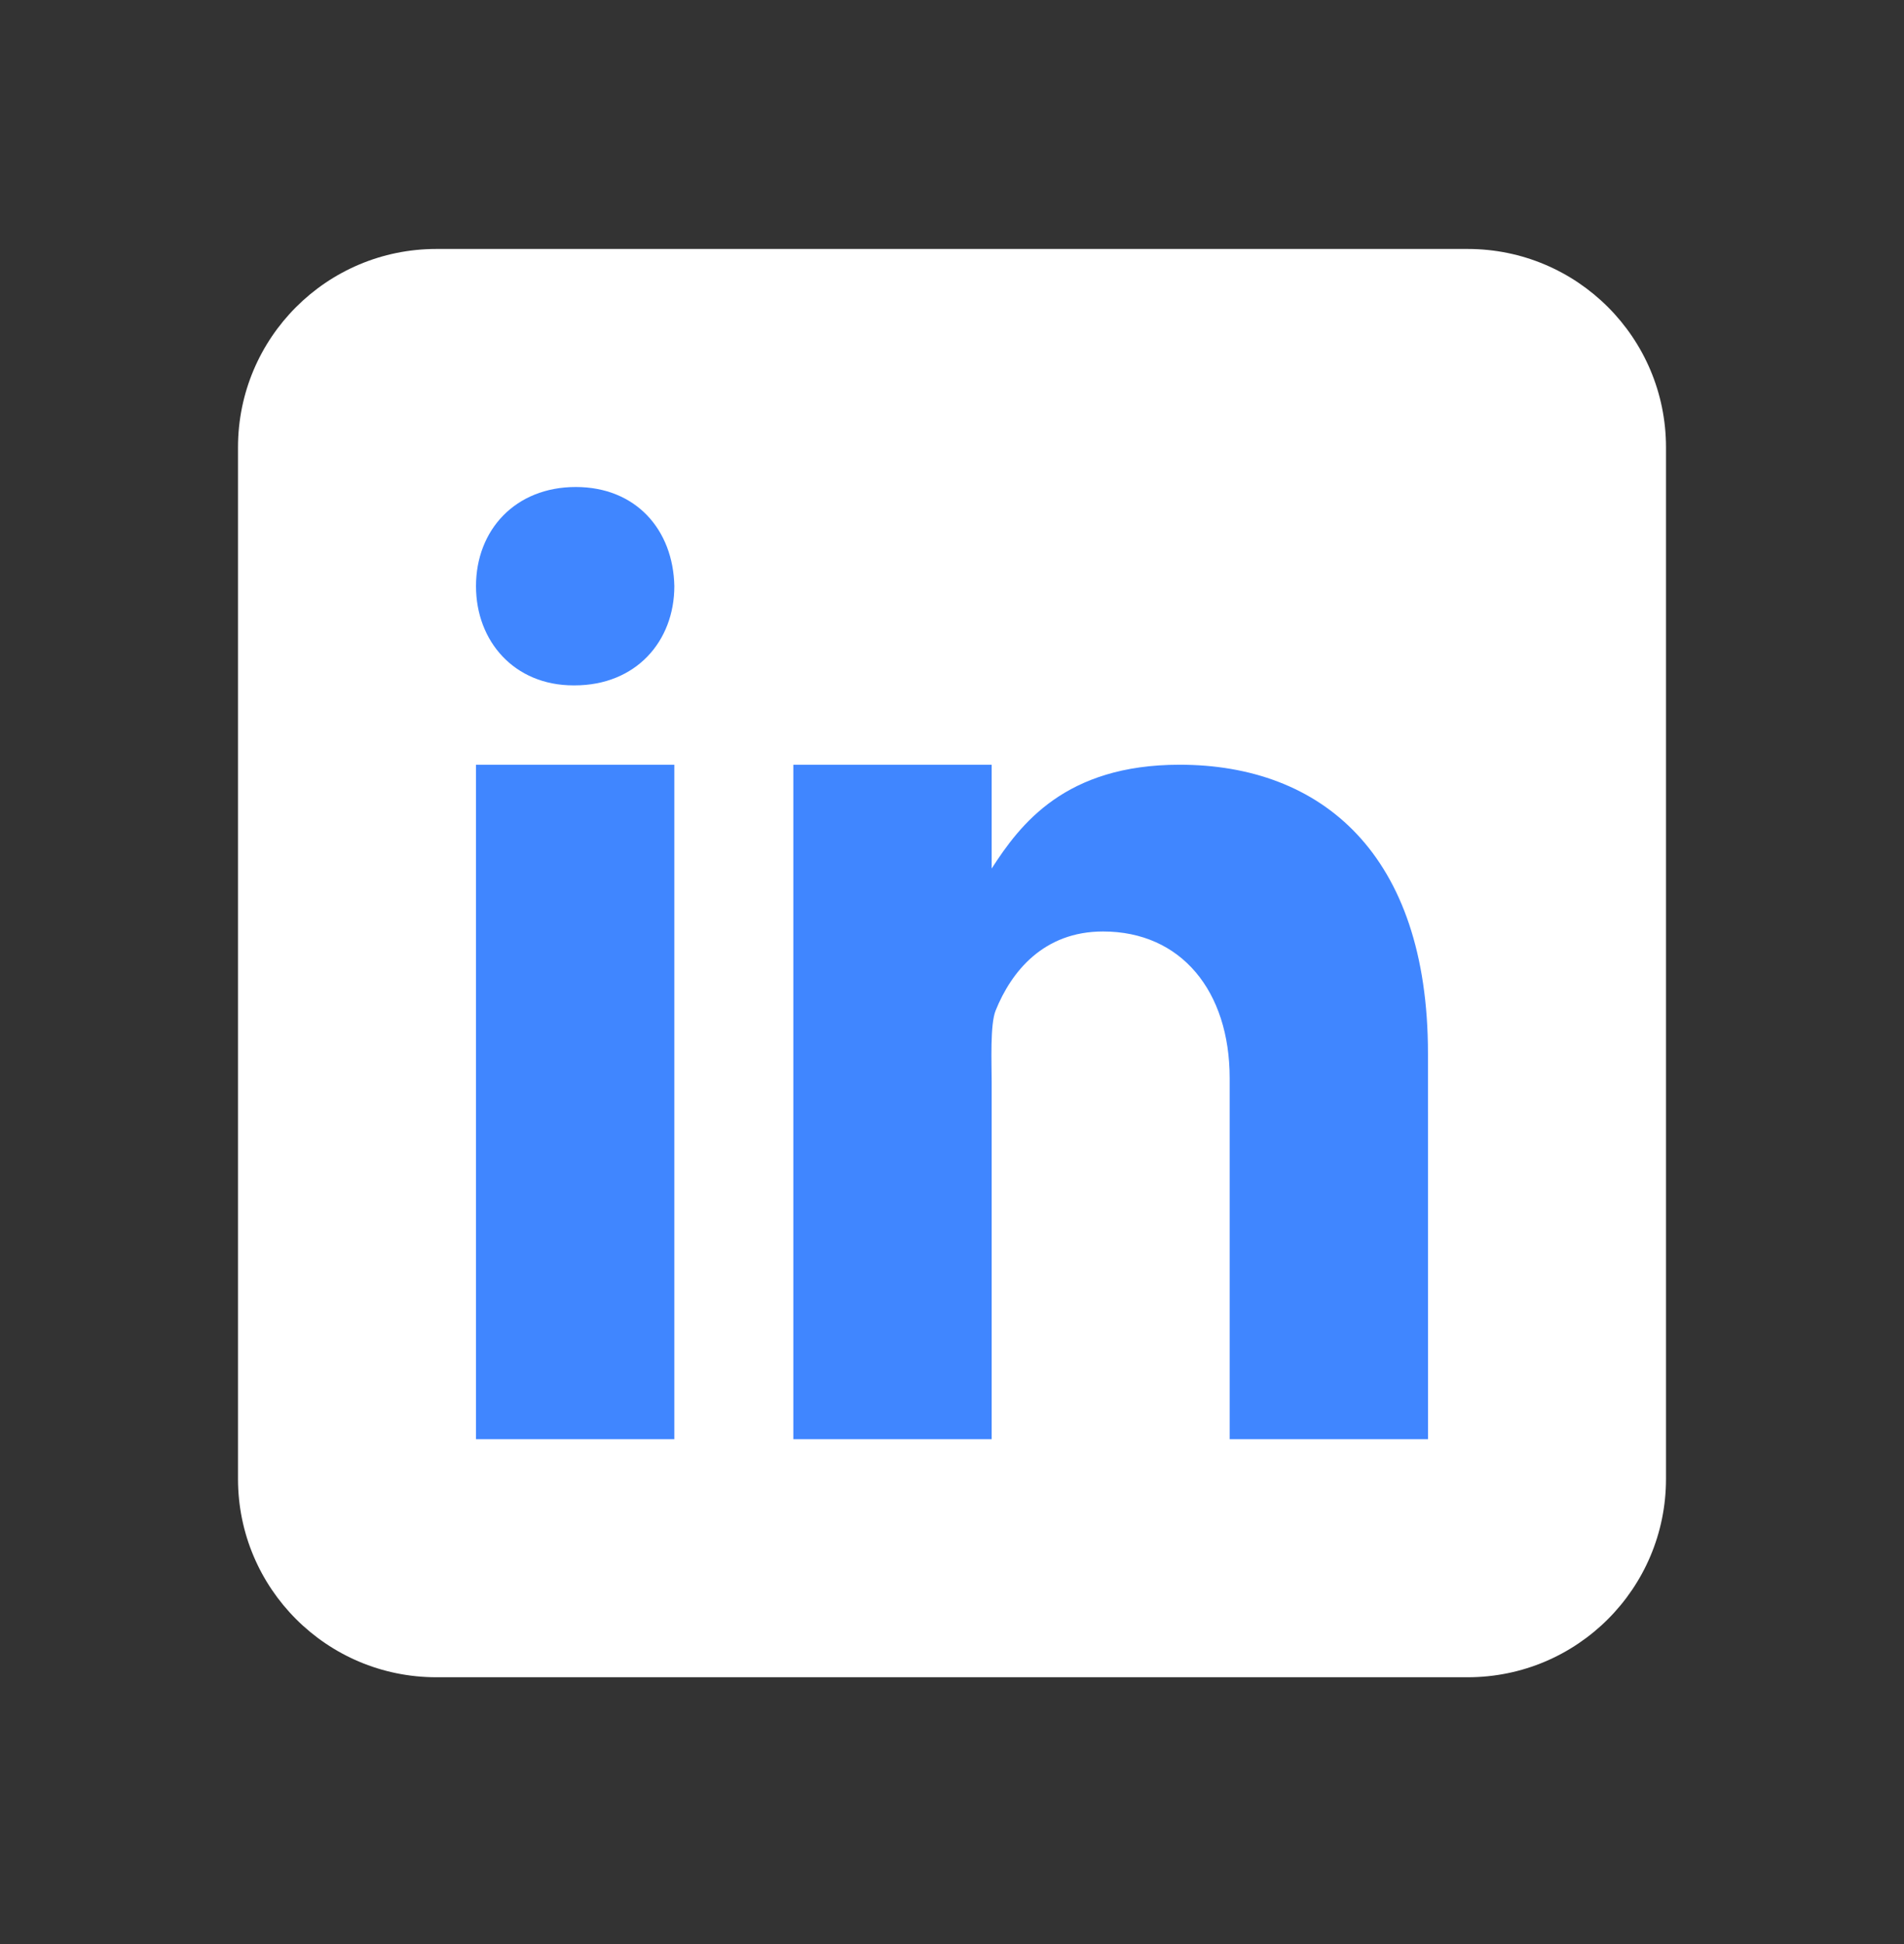 <svg width="48" height="49" viewBox="0 0 48 49" fill="none" xmlns="http://www.w3.org/2000/svg">
<rect x="0" y="0" width="48" height="49" fill="#333333" stroke="none"/>
<path d="M42 37.275C42 40.037 39.762 42.275 37 42.275H11C8.239 42.275 6 40.037 6 37.275V11.275C6 8.513 8.239 6.275 11 6.275H37C39.762 6.275 42 8.513 42 11.275V37.275Z" fill="white"/>
<path opacity="0.05" d="M30 37.275V27.176C30 25.487 29.181 24.478 27.808 24.478C26.993 24.478 26.394 24.937 26.029 25.842C26.012 25.906 25.988 26.167 25.998 26.956L26 37.275H19V18.275H26V19.336C27.022 18.631 28.275 18.275 29.738 18.275C34.285 18.275 36.999 21.368 36.999 26.549L37 37.275H30ZM11 37.275V18.275H14.457C12.454 18.275 11 16.803 11 14.774C11 12.747 12.478 11.275 14.514 11.275C16.526 11.275 17.959 12.706 18 14.754C18 16.798 16.521 18.275 14.485 18.275H18V37.275H11Z" fill="white"/>
<path opacity="0.07" d="M30.5 36.775V27.176C30.5 25.203 29.469 23.978 27.808 23.978C26.513 23.978 25.873 24.89 25.565 25.655C25.483 25.854 25.494 26.644 25.498 26.981L25.5 36.775H19.5V18.775H25.5V20.413C26.295 19.59 27.575 18.775 29.738 18.775C33.971 18.775 36.499 21.681 36.499 26.549L36.5 36.775H30.5ZM11.5 36.775V18.775H17.5V36.775H11.5ZM14.457 17.775C12.744 17.775 11.5 16.513 11.5 14.774C11.5 13.036 12.768 11.775 14.514 11.775C16.238 11.775 17.465 13.004 17.5 14.764C17.5 16.513 16.232 17.775 14.485 17.775H14.457Z" fill="white"/>
<path d="M12 19.275H17V36.275H12V19.275ZM14.485 17.275H14.457C12.965 17.275 12 16.163 12 14.774C12 13.355 12.995 12.275 14.514 12.275C16.035 12.275 16.972 13.355 17 14.774C17 16.162 16.035 17.275 14.485 17.275ZM36 36.275H31V27.176C31 24.978 29.775 23.478 27.808 23.478C26.307 23.478 25.495 24.49 25.101 25.468C24.957 25.818 25 26.786 25 27.275V36.275H20V19.275H25V21.891C25.721 20.775 26.85 19.275 29.738 19.275C33.316 19.275 35.999 21.525 35.999 26.549L36 36.275Z" fill="#4086FF"/>
</svg>
